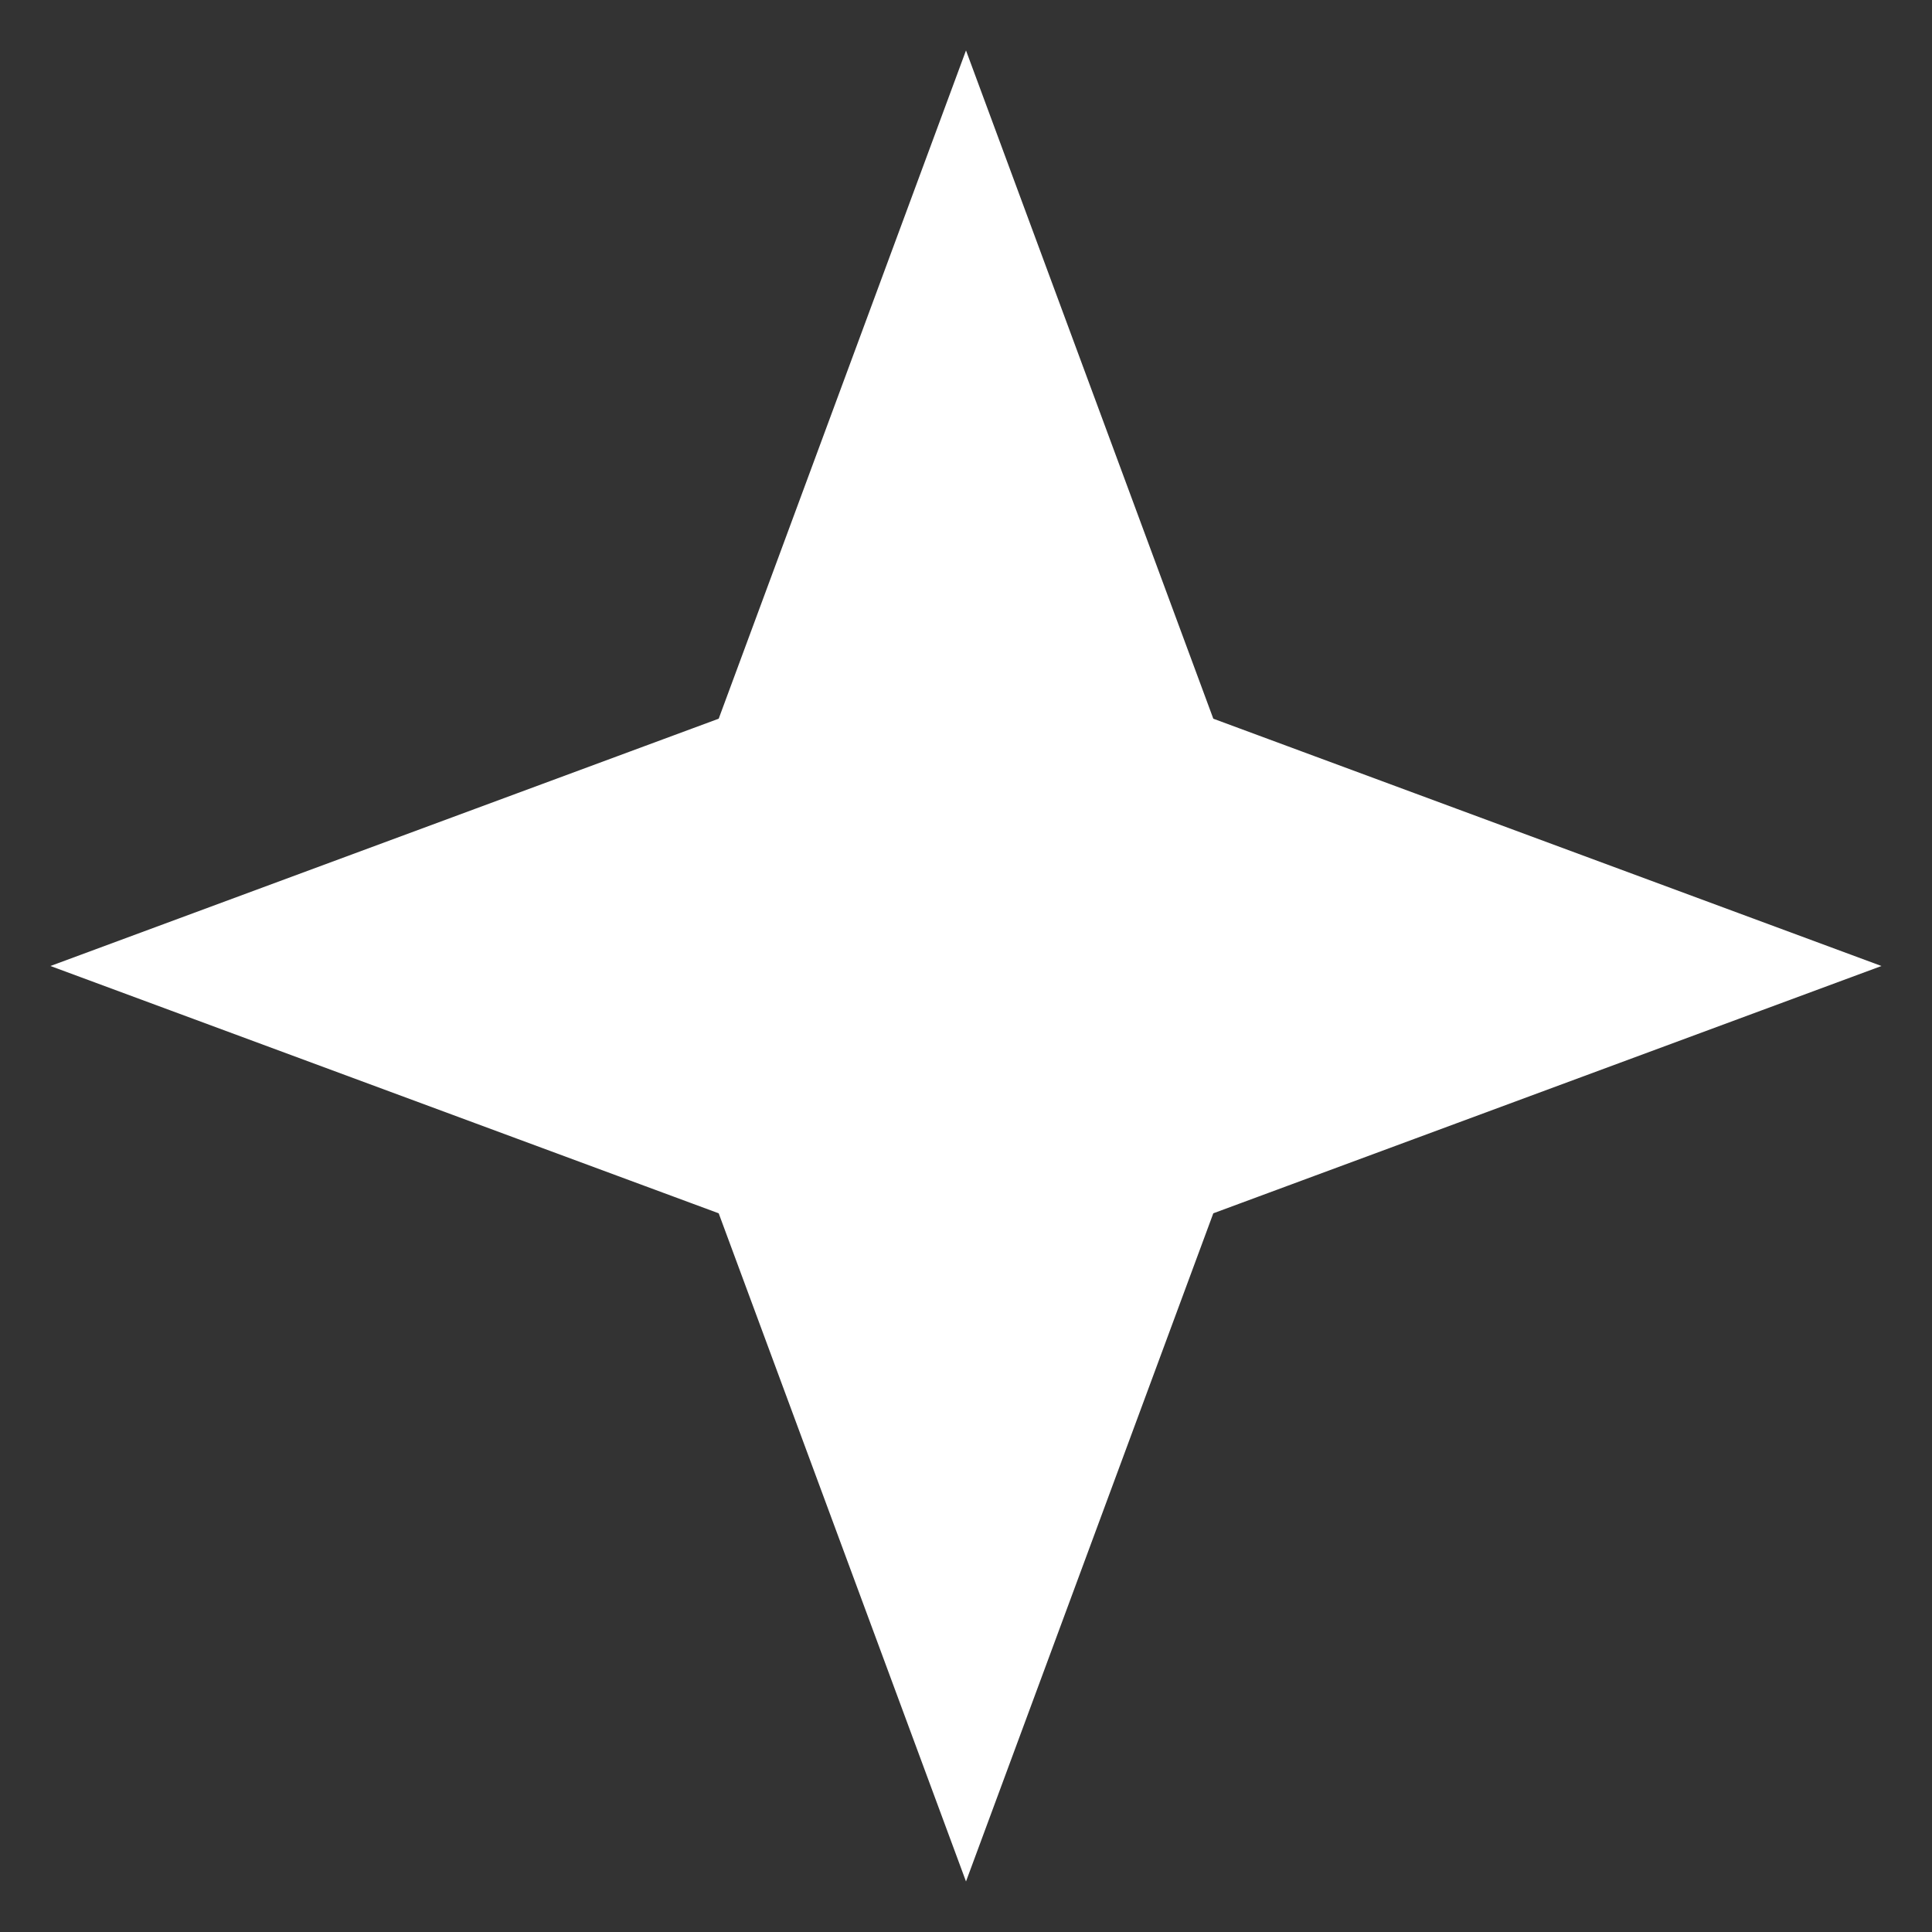 <svg xmlns="http://www.w3.org/2000/svg" fill="none" viewBox="0 0 24 24" height="24" width="24">
<rect x="0" y="0" width="24" height="24" fill="#333333" stroke="none"/>
<path stroke-width="1.188" stroke="white" fill="white" d="M14.515 9.134L14.61 9.39L14.866 9.485L21.661 12L14.866 14.515L14.61 14.61L14.515 14.866L12 21.661L9.485 14.866L9.39 14.61L9.134 14.515L2.338 12L9.134 9.485L9.39 9.39L9.485 9.134L12 2.338L14.515 9.134Z"></path>
</svg>
